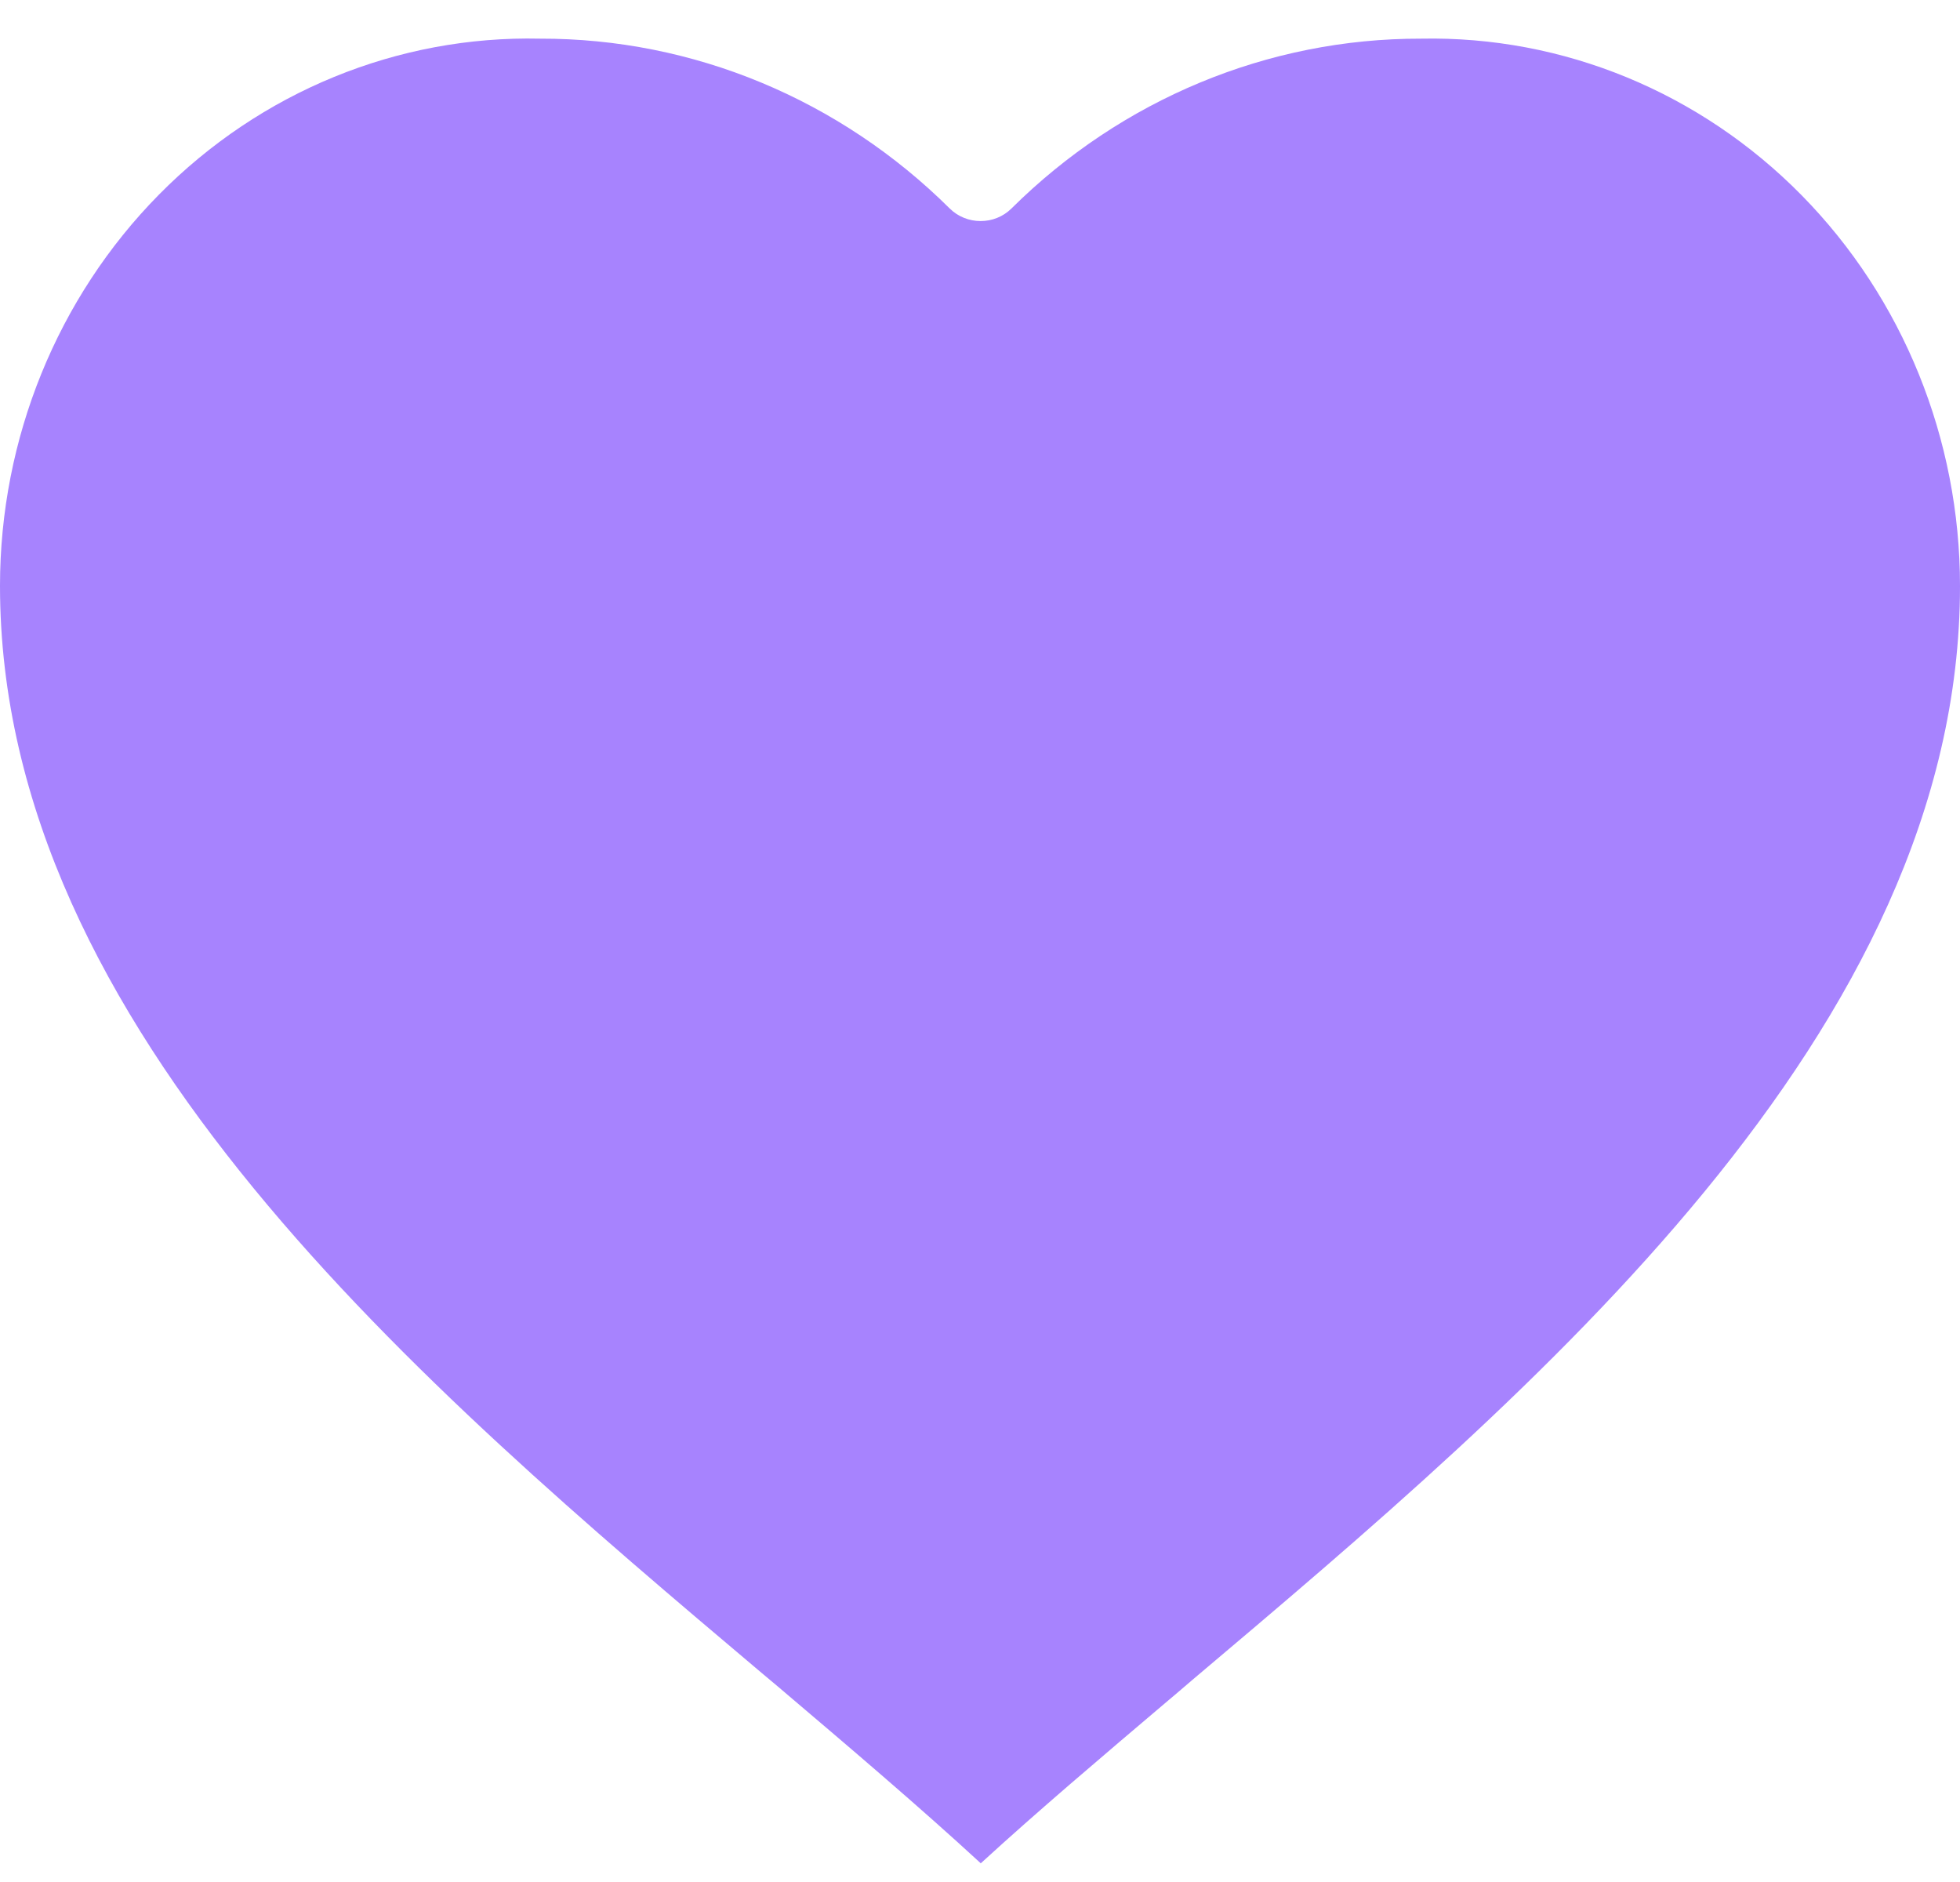 <?xml version="1.0" encoding="UTF-8"?> <svg xmlns="http://www.w3.org/2000/svg" width="50" height="48" viewBox="0 0 50 48" fill="none"> <path d="M25.014 47.521C25.015 47.519 25.014 47.518 25.013 47.517C23.456 46.083 21.695 44.586 19.831 43.004L19.479 42.709L19.437 42.674C10.776 35.358 0 26.255 0 14.94C0.001 11.185 1.463 7.59 4.055 4.964C6.647 2.338 10.152 0.904 13.777 0.986C17.685 0.975 21.427 2.538 24.227 5.317C24.66 5.745 25.371 5.746 25.803 5.317C28.603 2.539 32.345 0.976 36.253 0.986C39.874 0.913 43.372 2.352 45.958 4.978C48.544 7.604 50.001 11.197 50 14.948C50 26.31 39.141 35.48 30.409 42.853L30.387 42.872L29.96 43.237L29.823 43.352C28.103 44.811 26.476 46.189 25.019 47.524C25.016 47.526 25.013 47.523 25.014 47.521Z" fill="#A783FE"></path> </svg> 